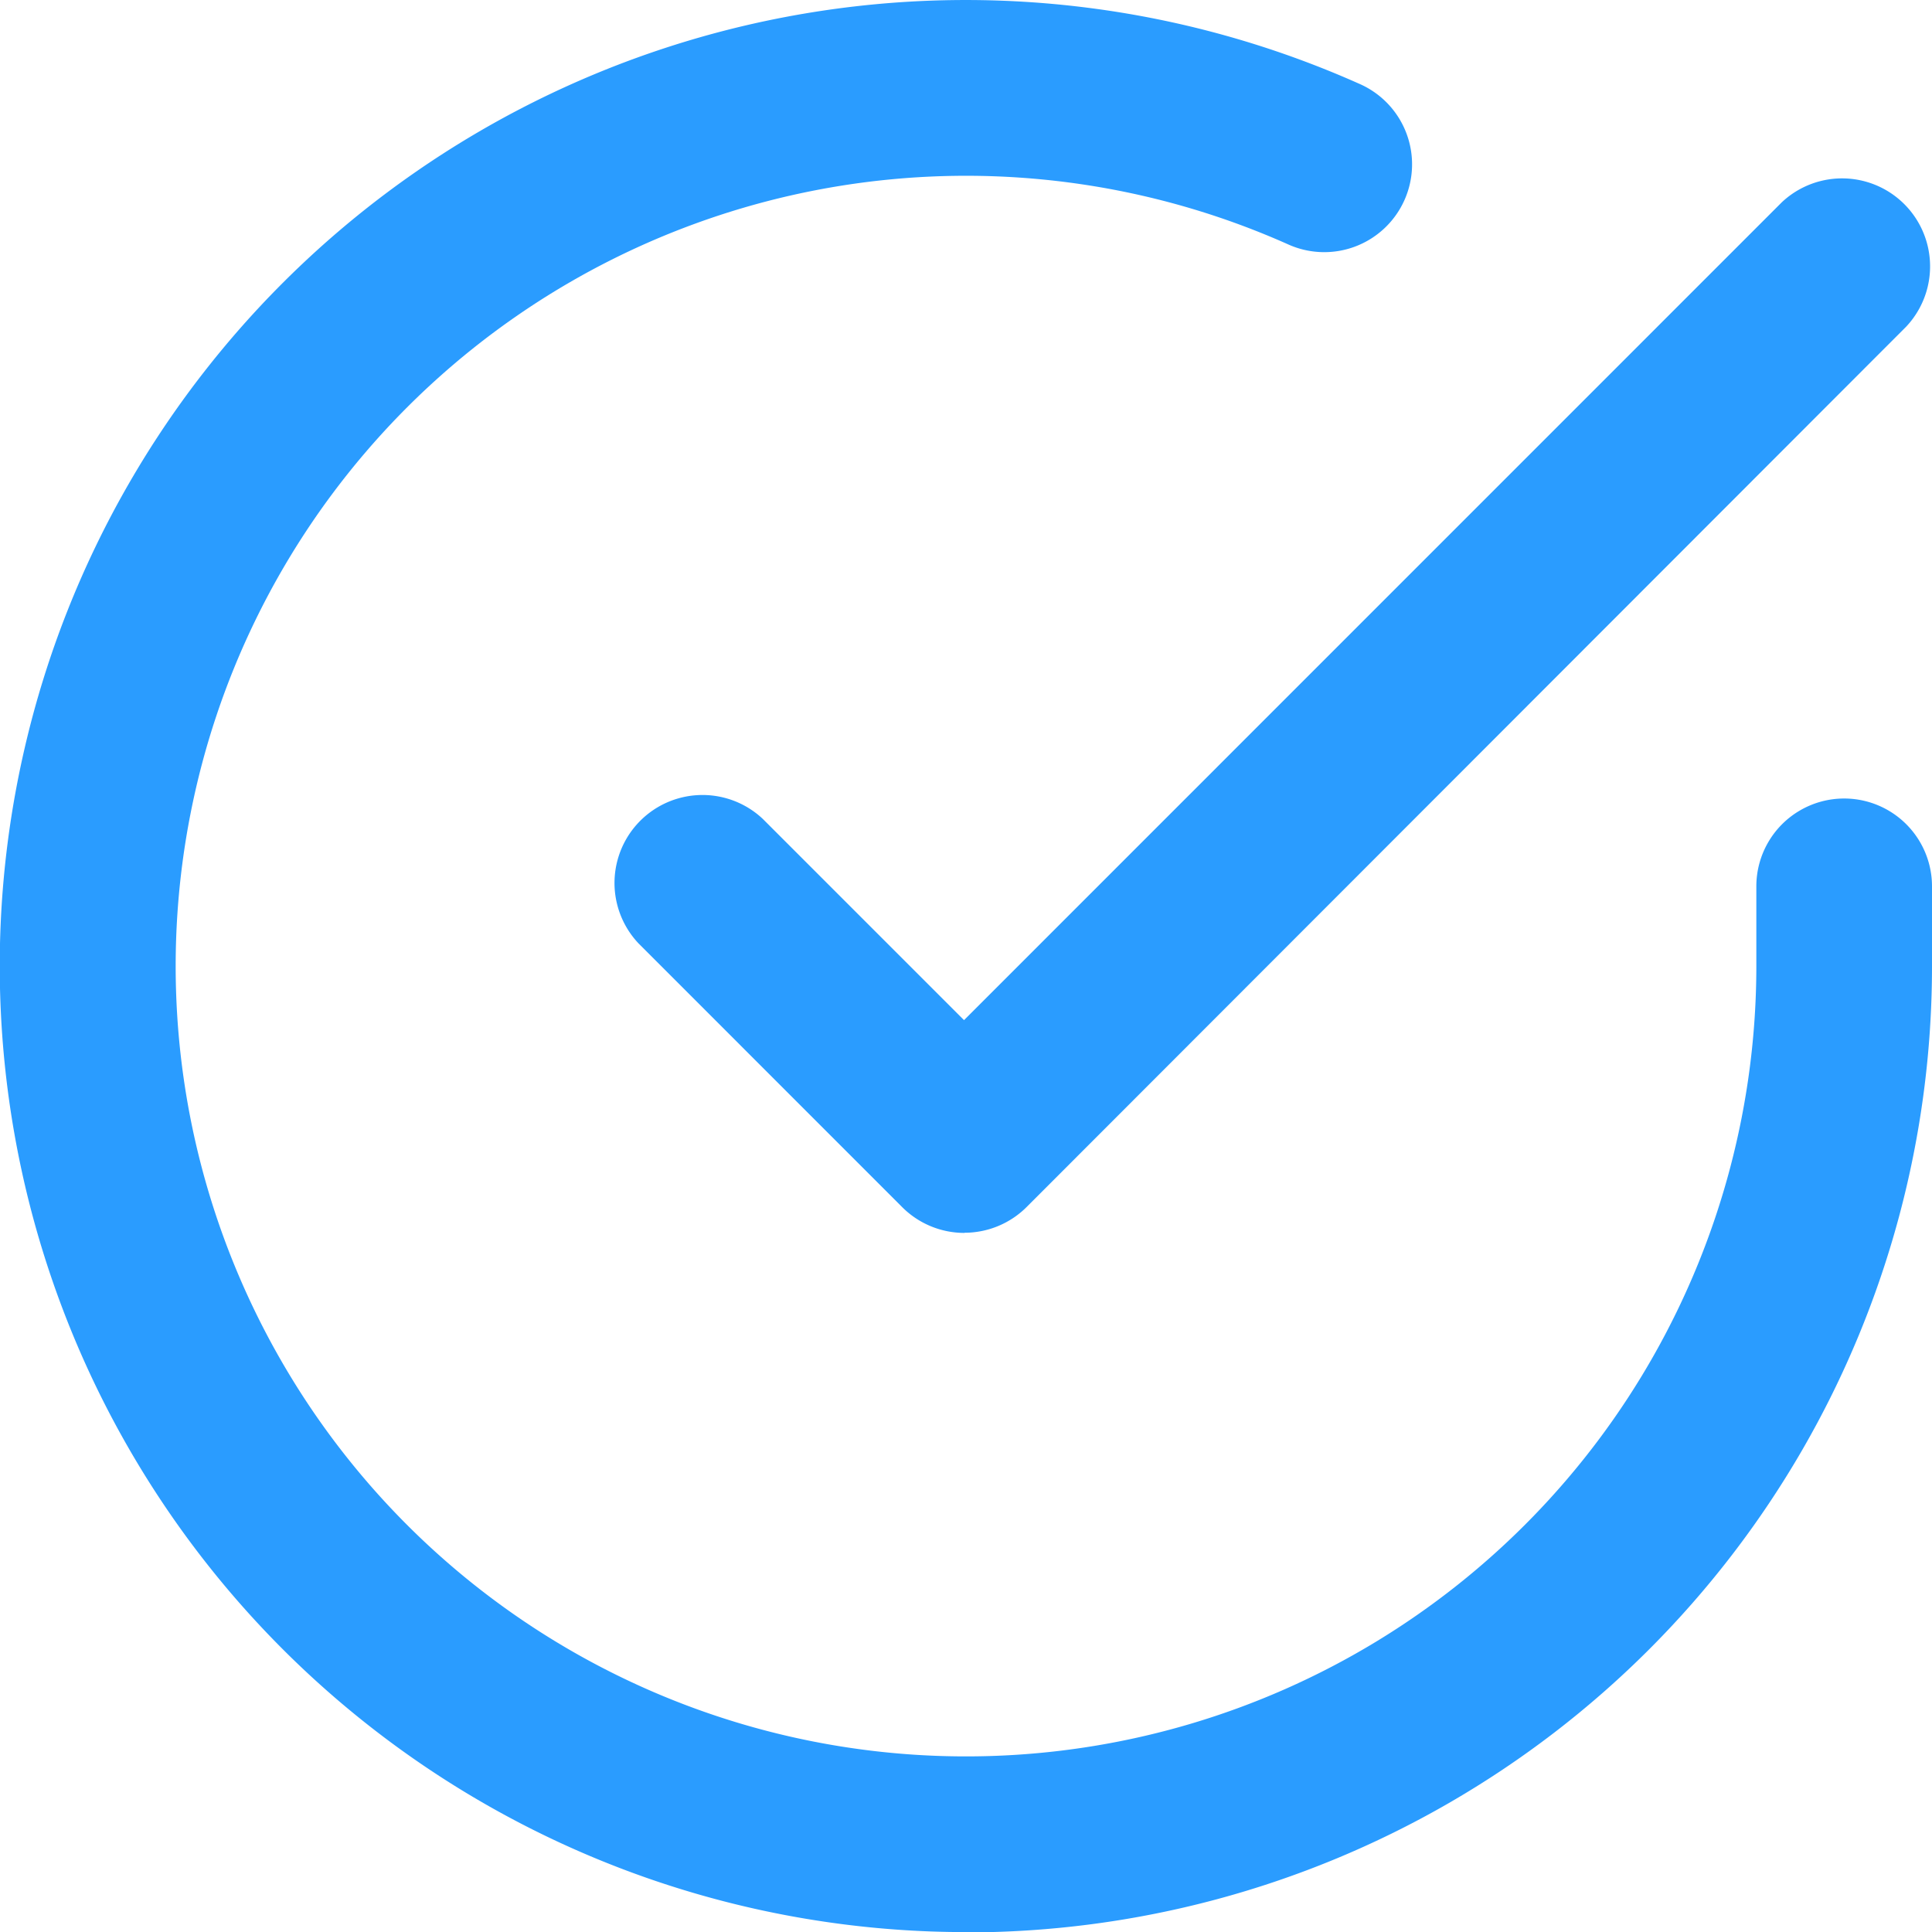 <svg xmlns="http://www.w3.org/2000/svg" width="23.999" height="24" viewBox="0 0 23.999 24">
  <g id="Icon_feather-check-circle" data-name="Icon feather-check-circle" transform="translate(-1.5 -1.49)">
    <path id="Path_24053" data-name="Path 24053" d="M13.5,25.49q-.224,0-.447-.008A12,12,0,1,1,18.383,2.53a1.091,1.091,0,1,1-.888,1.993A9.818,9.818,0,0,0,5.263,18.834,9.818,9.818,0,0,0,23.317,13.5v-1a1.091,1.091,0,1,1,2.182,0v1a12,12,0,0,1-12,11.994Z" transform="translate(0 0)" fill="#2a9cff"/>
    <path id="Path_24054" data-name="Path 24054" d="M16.37,17.622a1.093,1.093,0,0,1-.773-.32L12.32,14.024a1.093,1.093,0,0,1,1.545-1.545l2.5,2.5L26.523,4.82a1.093,1.093,0,0,1,1.546,1.544L17.143,17.3a1.093,1.093,0,0,1-.773.32Z" transform="translate(-2.89 -0.817)" fill="#2a9cff"/>
  </g>
</svg>
